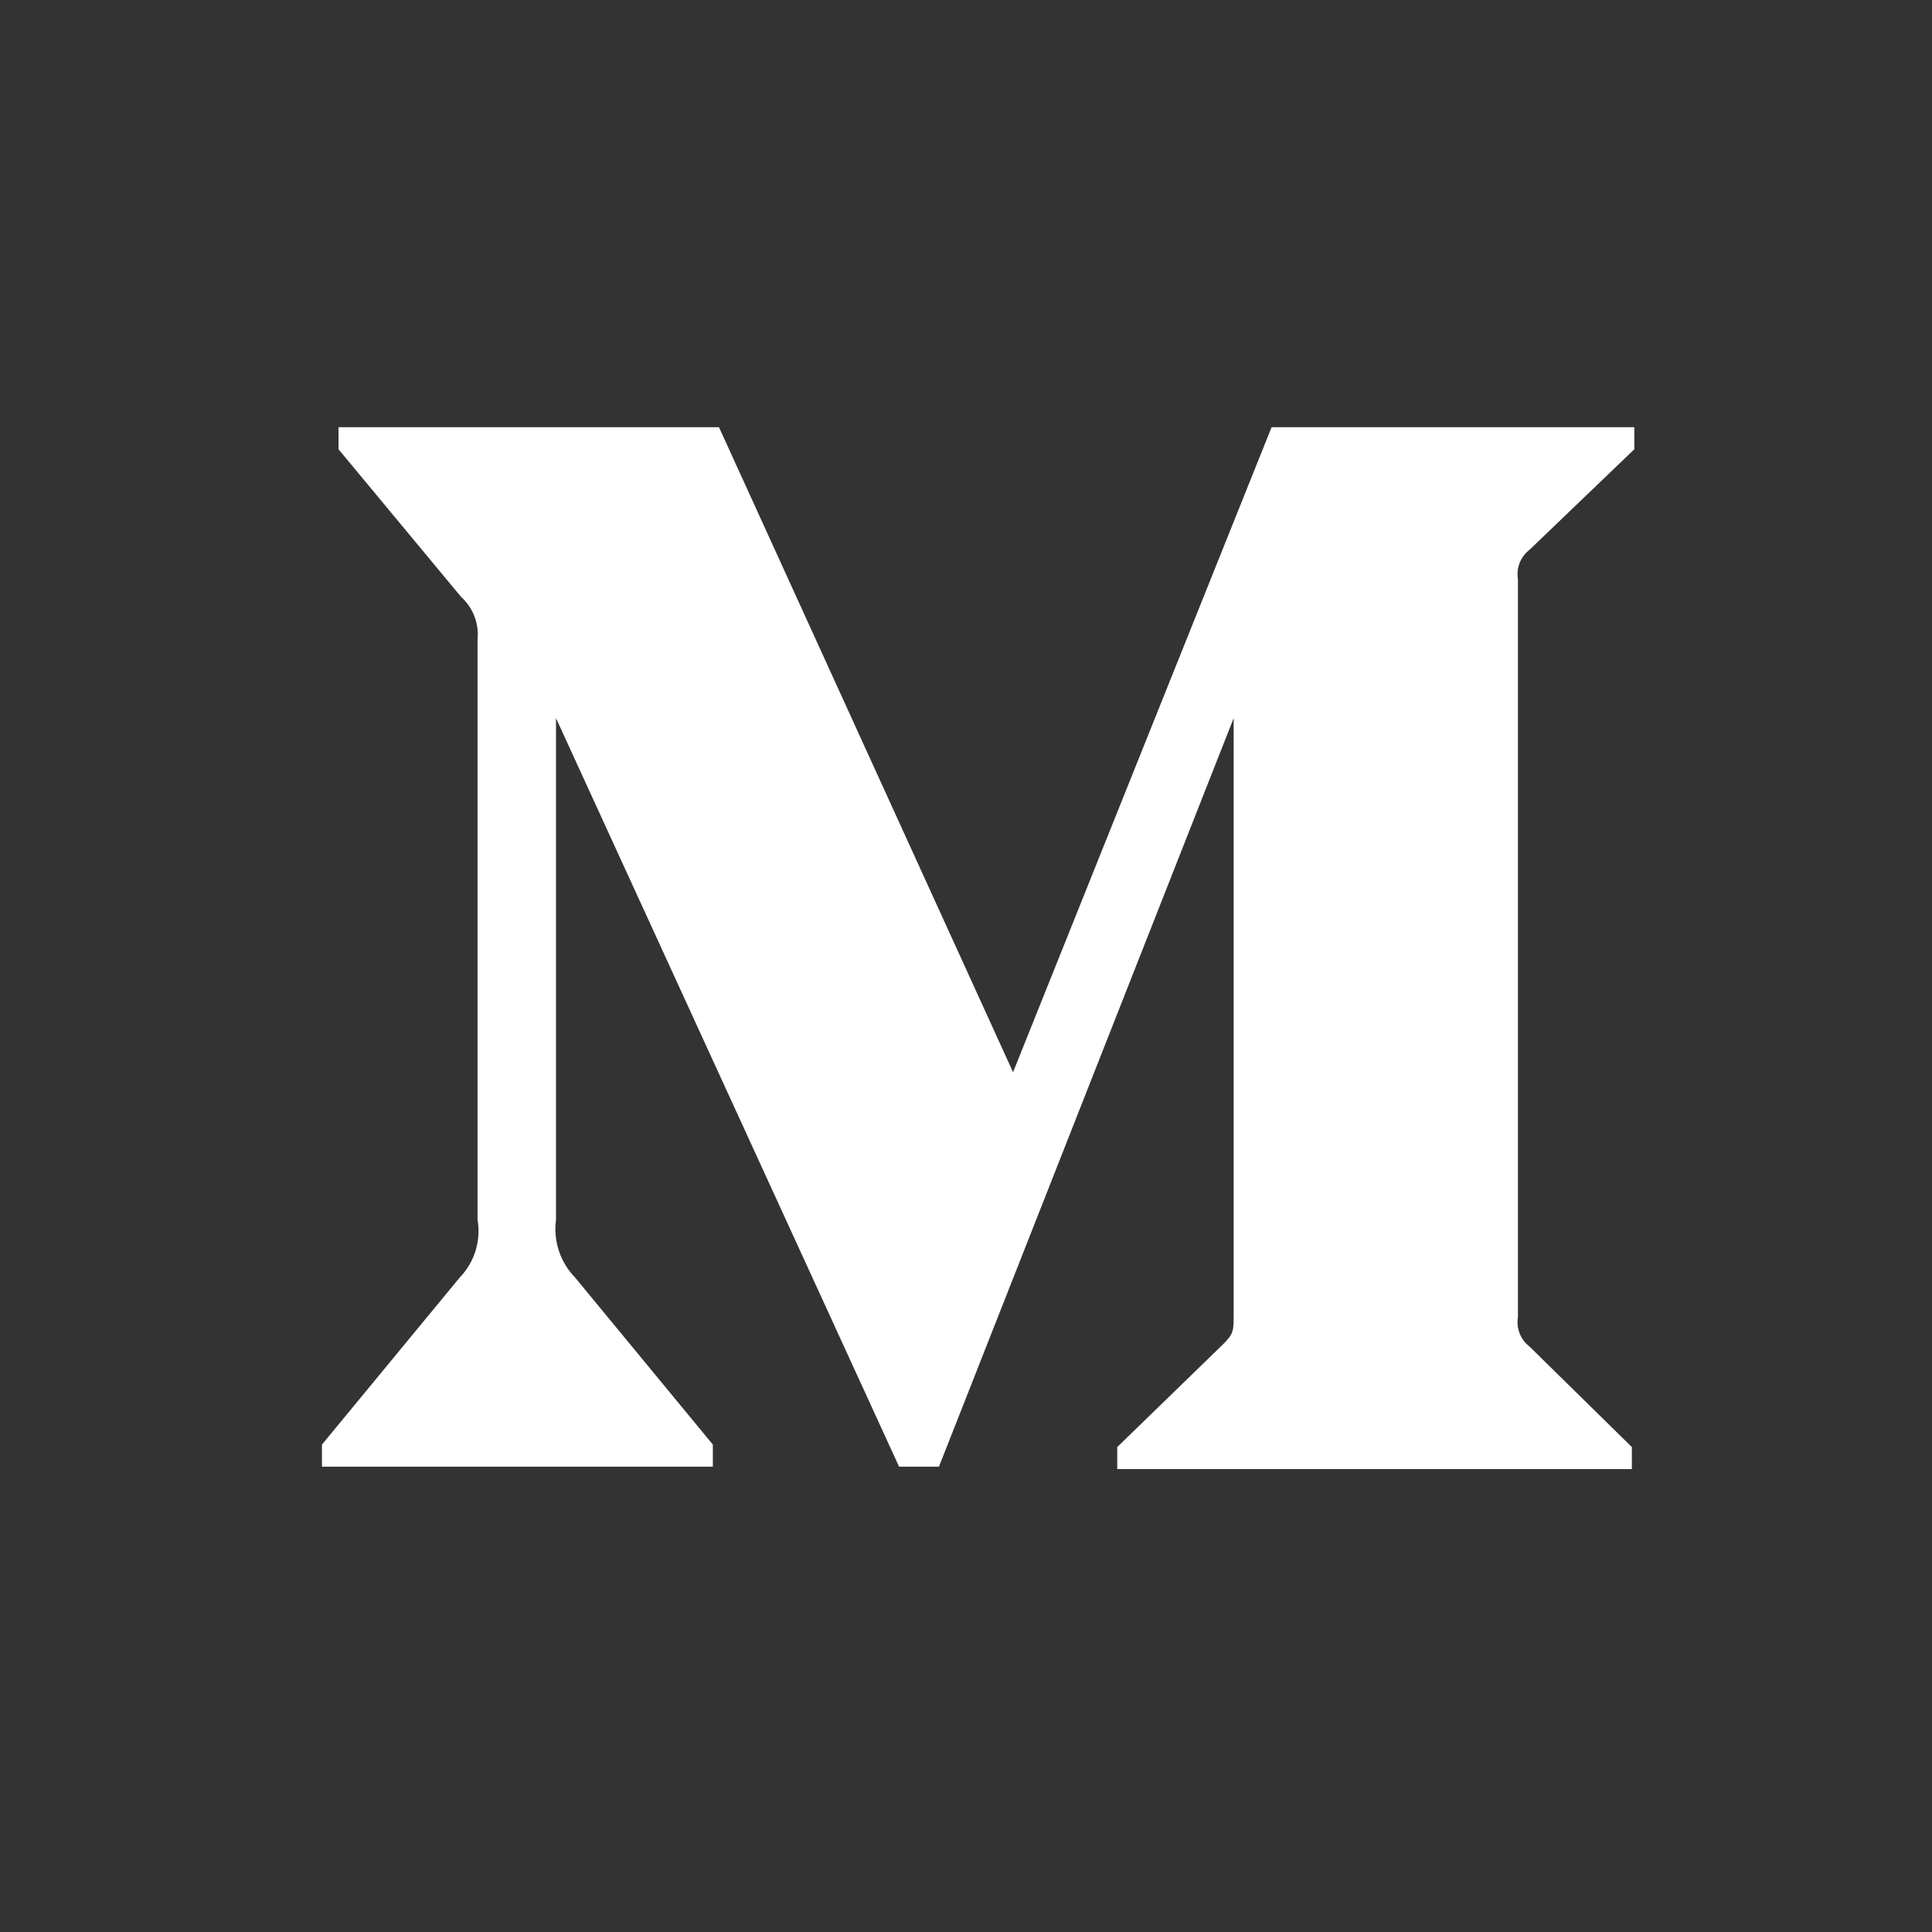 <svg width="28" height="28" viewBox="0 0 28 28" fill="none" xmlns="http://www.w3.org/2000/svg">
<rect x="0" y="0" width="28" height="28" fill="#333333" stroke="none"/>
<path d="M6.921 9.272C6.945 9.038 6.856 8.807 6.682 8.65L4.906 6.511V6.191H10.42L14.682 15.539L18.429 6.191H23.686V6.511L22.168 7.967C22.037 8.067 21.972 8.231 21.999 8.393V19.09C21.972 19.252 22.037 19.416 22.168 19.516L23.65 20.972V21.291H16.192V20.972L17.728 19.48C17.879 19.329 17.879 19.285 17.879 19.054V10.408L13.608 21.256H13.03L8.058 10.408V17.678C8.017 17.984 8.118 18.292 8.333 18.513L10.331 20.936V21.256H4.666V20.936L6.664 18.513C6.878 18.291 6.973 17.982 6.921 17.678V9.272Z" fill="white"/>
</svg>
